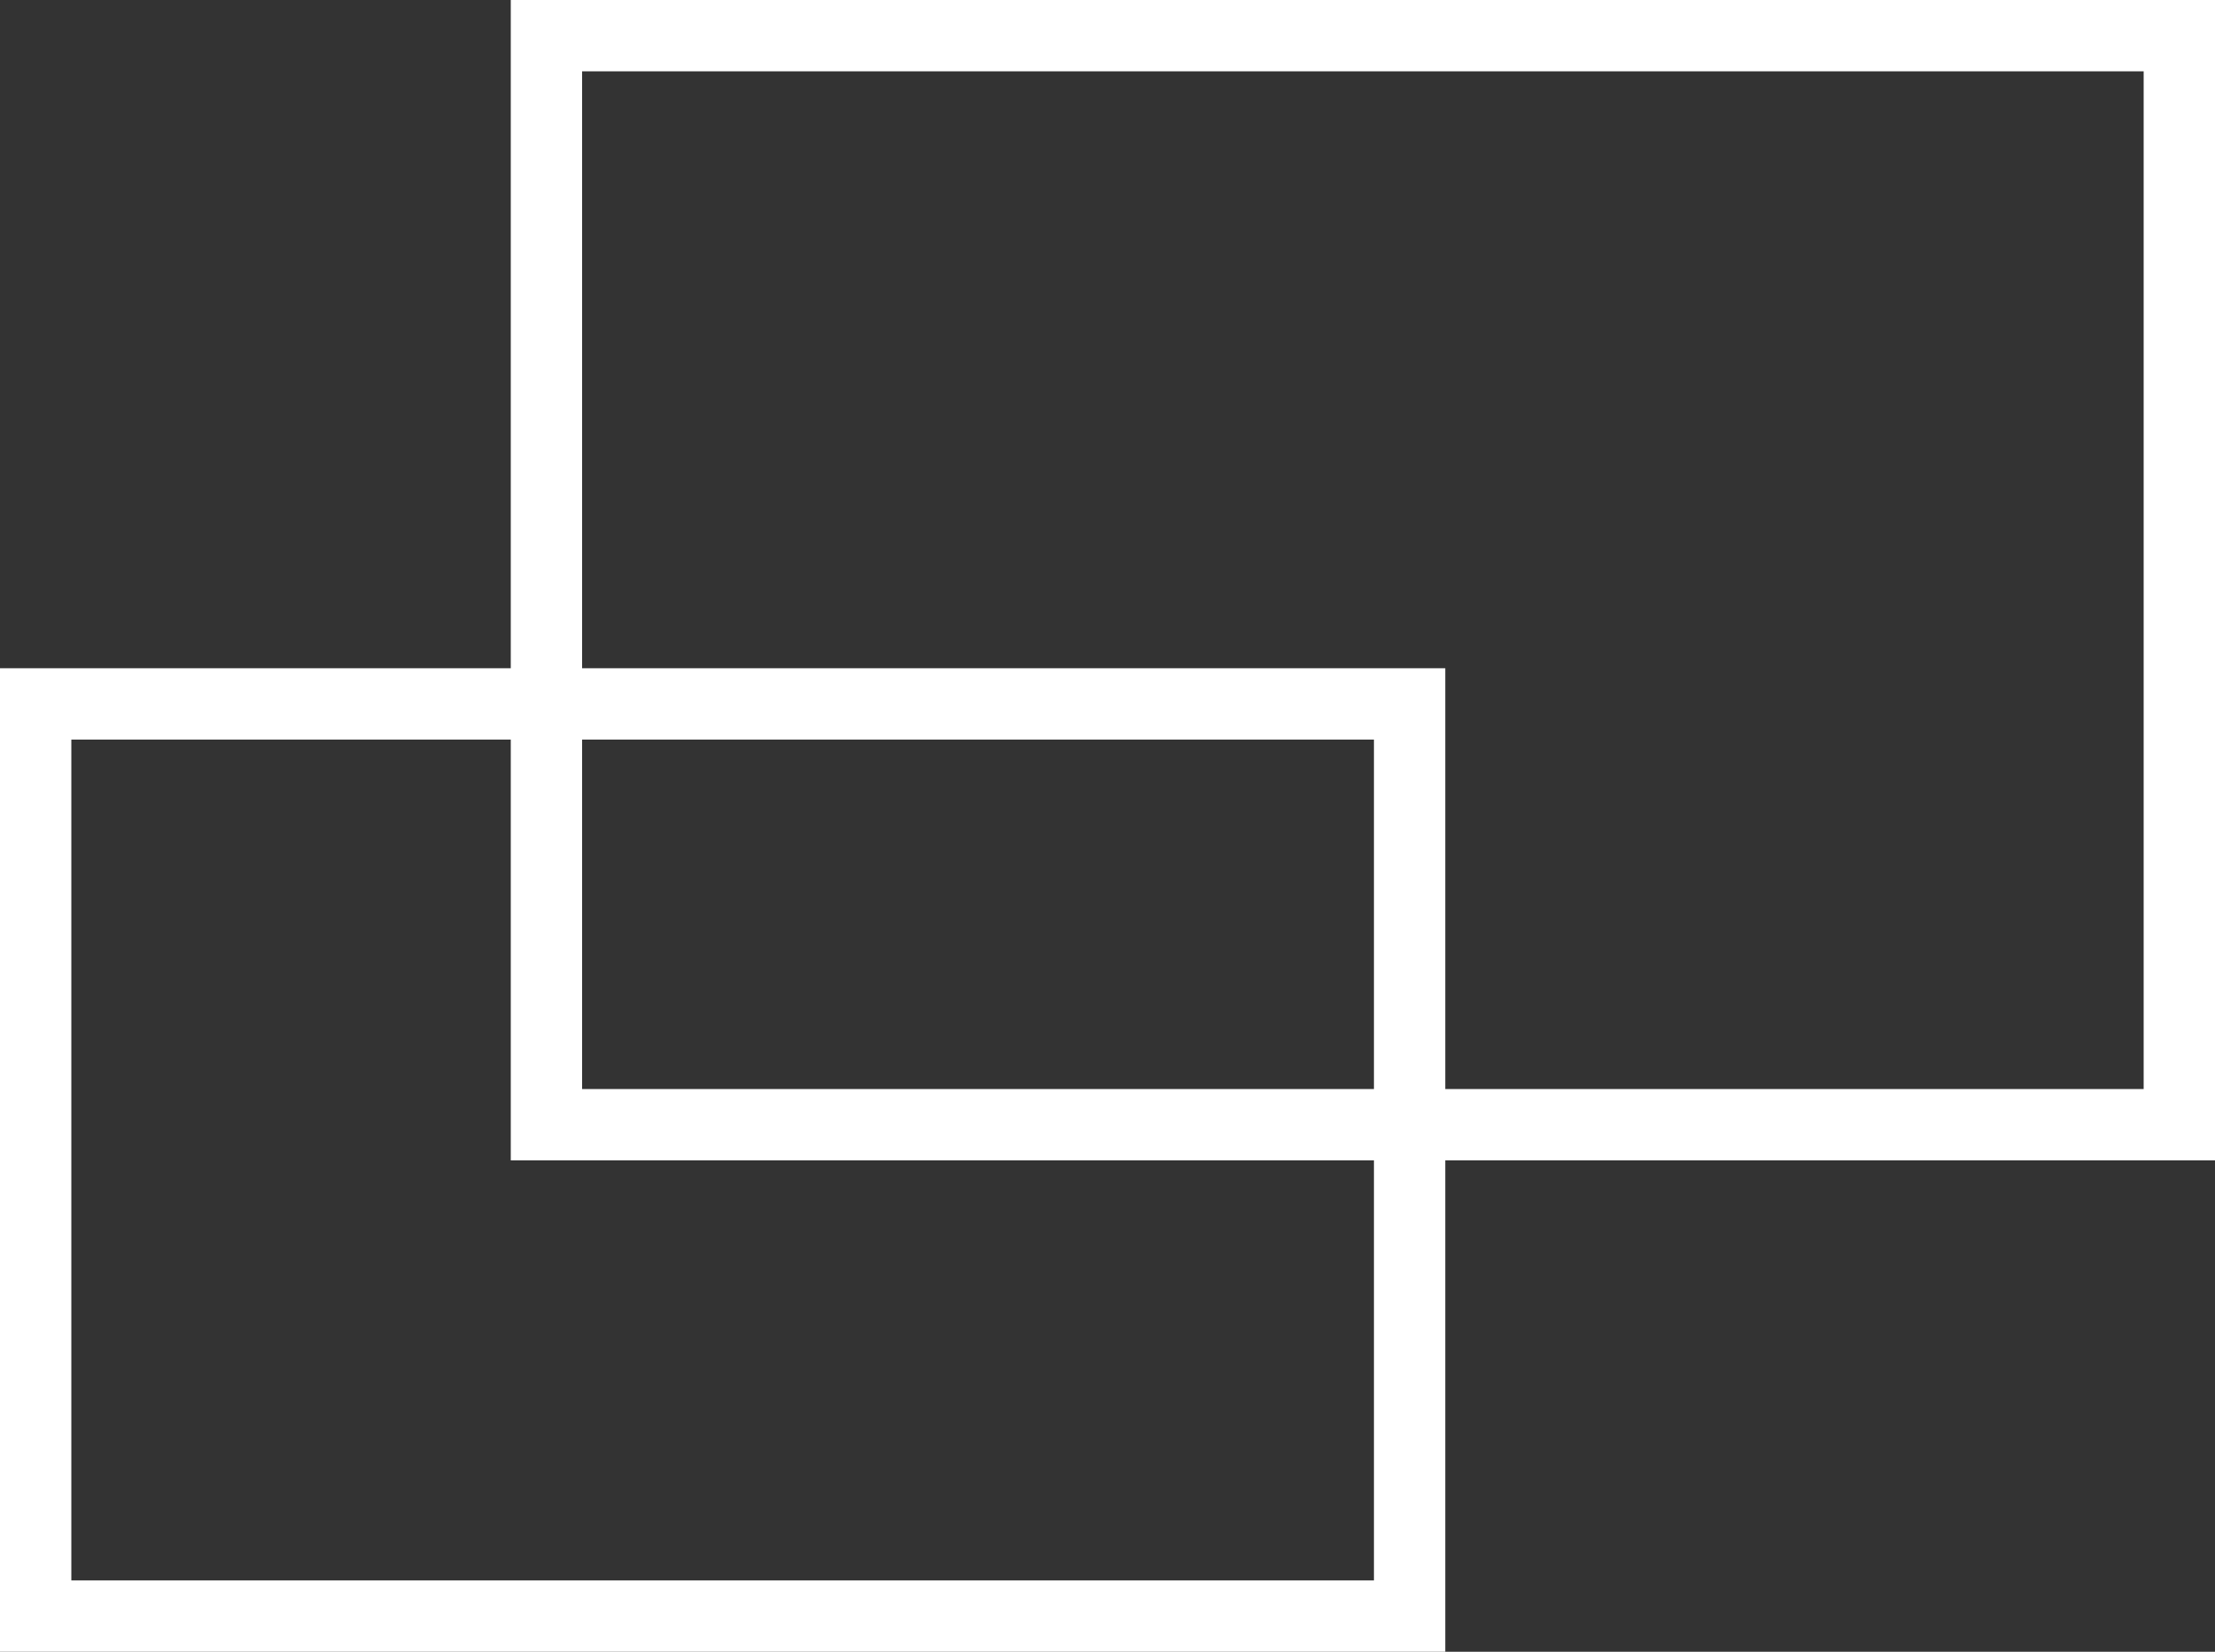 <?xml version="1.0" encoding="UTF-8"?>
<svg id="b" xmlns="http://www.w3.org/2000/svg" width="31.05" height="23.16" viewBox="0 0 31.05 23.16">
  <rect x="0" y="0" width="31.05" height="23.16" fill="#333333" stroke="none"/>
  <g id="c">
    <g>
      <path d="m19.26,10.37v11.79H1v-11.79h18.26m1-1H0v13.79h20.26v-13.79h0Z" style="fill: #fff; stroke-width: 0px;"/>
      <path d="m30.05,1v14.27H8.16V1h21.89m1-1H7.16v16.27h23.89V0h0Z" style="fill: #fff; stroke-width: 0px;"/>
    </g>
  </g>
</svg>